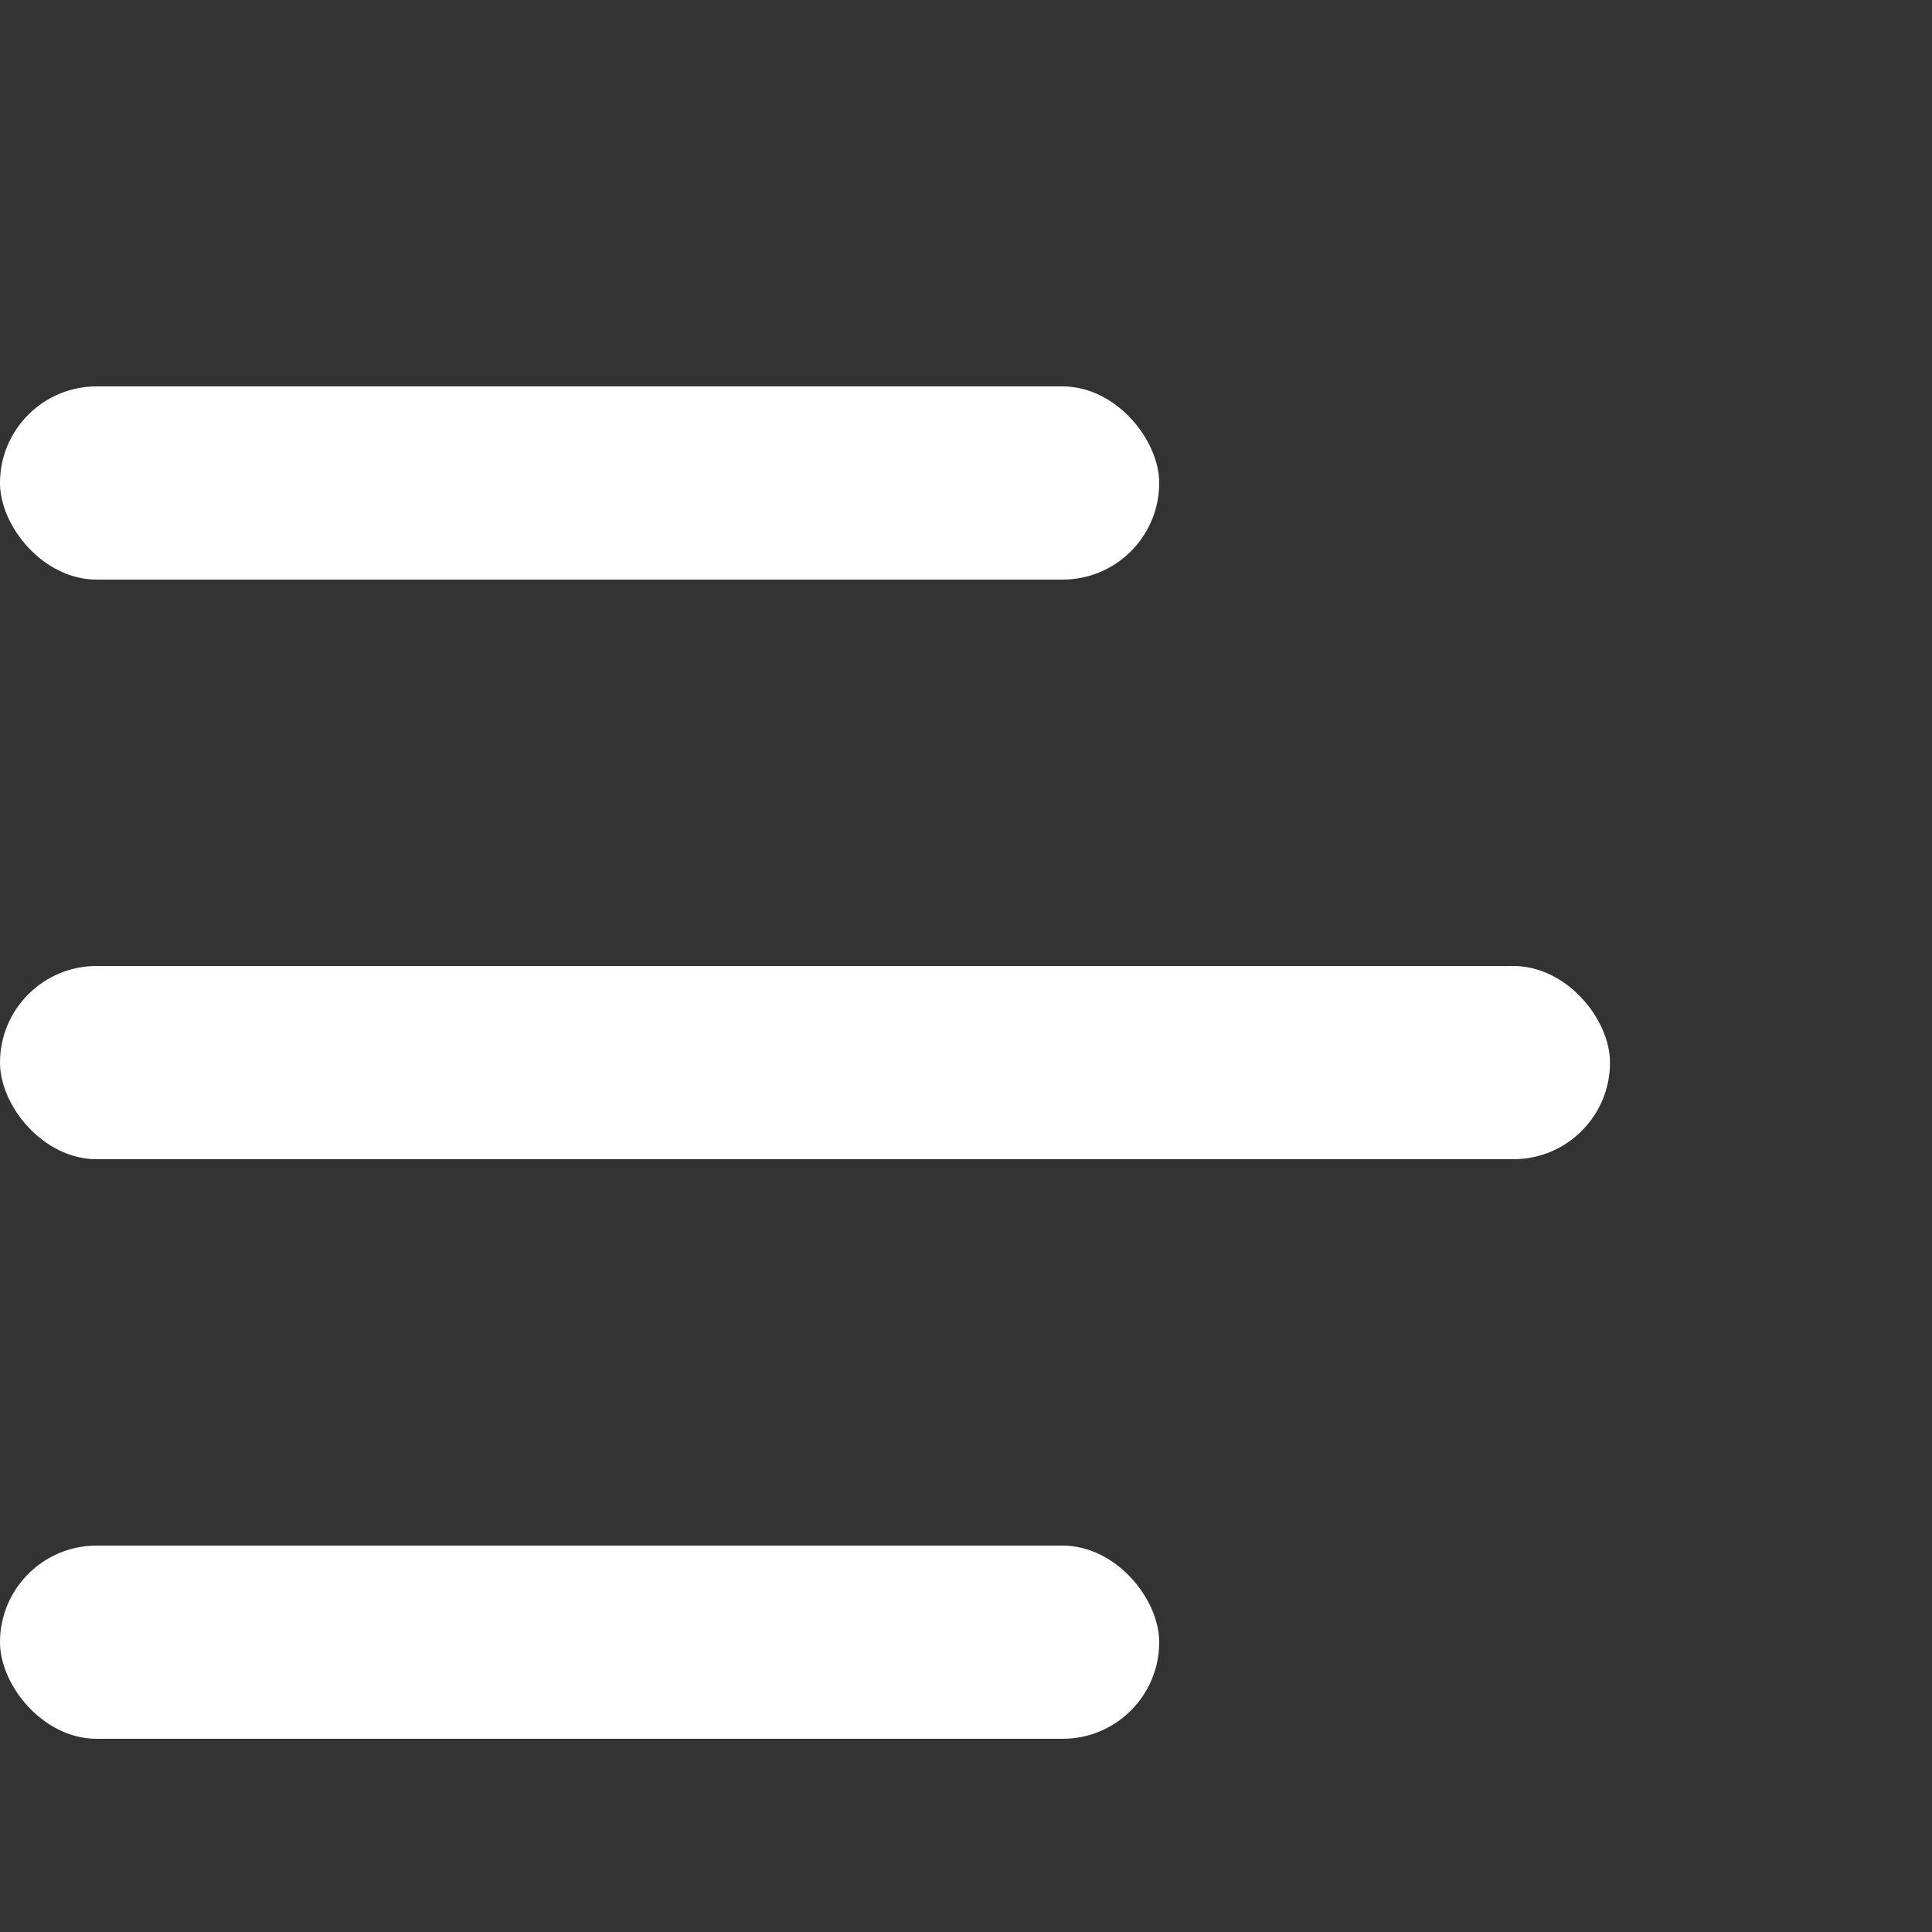 <svg width="30" height="30" viewBox="0 0 30 30" fill="none" xmlns="http://www.w3.org/2000/svg">
<rect x="0" y="0" width="30" height="30" fill="#333333" stroke="none"/>
<rect y="24" width="18" height="3" rx="1.5" fill="white"/>
<rect y="15" width="25" height="3" rx="1.5" fill="white"/>
<rect y="6" width="18" height="3" rx="1.5" fill="white"/>
</svg>
